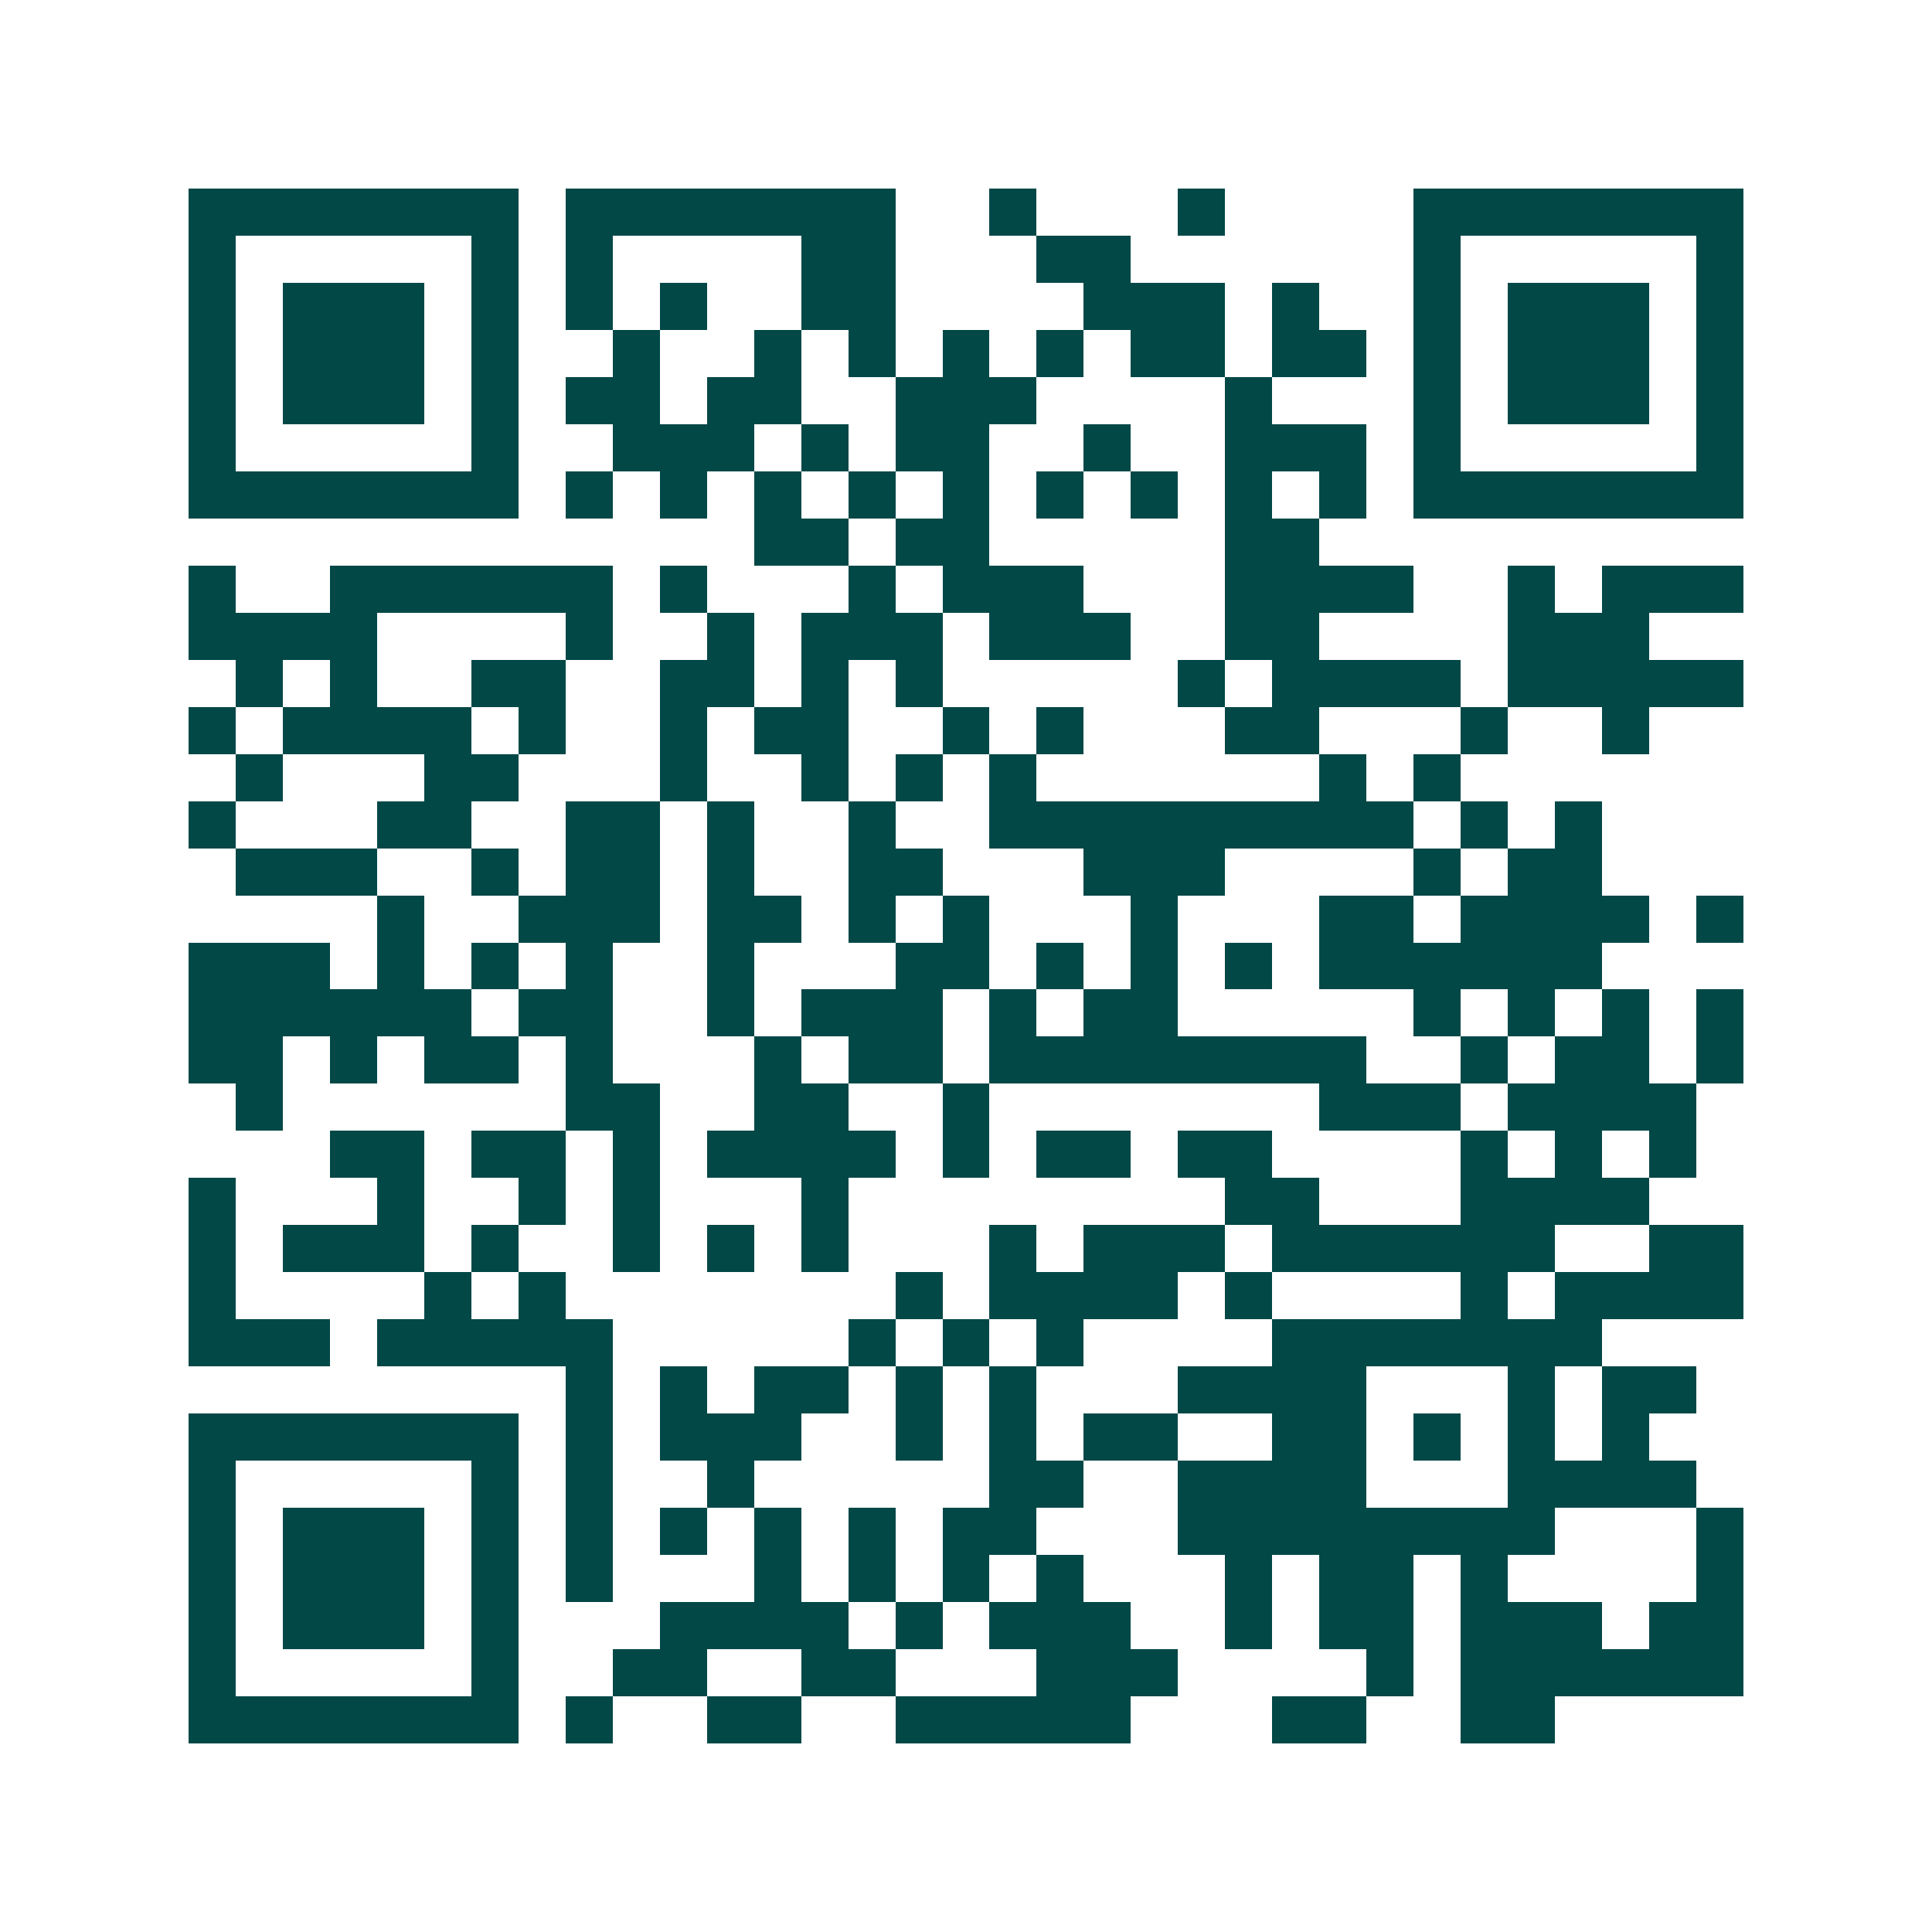 <svg xmlns="http://www.w3.org/2000/svg" width="200" height="200" viewBox="0 0 41 41" shape-rendering="crispEdges"><path fill="#ffffff" d="M0 0h41v41H0z"/><path stroke="#014847" d="M4 4.5h7m1 0h7m2 0h1m3 0h1m4 0h7M4 5.5h1m5 0h1m1 0h1m4 0h2m3 0h2m6 0h1m5 0h1M4 6.5h1m1 0h3m1 0h1m1 0h1m1 0h1m2 0h2m4 0h3m1 0h1m2 0h1m1 0h3m1 0h1M4 7.5h1m1 0h3m1 0h1m2 0h1m2 0h1m1 0h1m1 0h1m1 0h1m1 0h2m1 0h2m1 0h1m1 0h3m1 0h1M4 8.5h1m1 0h3m1 0h1m1 0h2m1 0h2m2 0h3m4 0h1m3 0h1m1 0h3m1 0h1M4 9.5h1m5 0h1m2 0h3m1 0h1m1 0h2m2 0h1m2 0h3m1 0h1m5 0h1M4 10.5h7m1 0h1m1 0h1m1 0h1m1 0h1m1 0h1m1 0h1m1 0h1m1 0h1m1 0h1m1 0h7M16 11.5h2m1 0h2m5 0h2M4 12.5h1m2 0h6m1 0h1m3 0h1m1 0h3m3 0h4m2 0h1m1 0h3M4 13.5h4m4 0h1m2 0h1m1 0h3m1 0h3m2 0h2m4 0h3M5 14.5h1m1 0h1m2 0h2m2 0h2m1 0h1m1 0h1m5 0h1m1 0h4m1 0h5M4 15.5h1m1 0h4m1 0h1m2 0h1m1 0h2m2 0h1m1 0h1m3 0h2m3 0h1m2 0h1M5 16.5h1m3 0h2m3 0h1m2 0h1m1 0h1m1 0h1m6 0h1m1 0h1M4 17.5h1m3 0h2m2 0h2m1 0h1m2 0h1m2 0h9m1 0h1m1 0h1M5 18.5h3m2 0h1m1 0h2m1 0h1m2 0h2m3 0h3m4 0h1m1 0h2M8 19.5h1m2 0h3m1 0h2m1 0h1m1 0h1m3 0h1m3 0h2m1 0h4m1 0h1M4 20.5h3m1 0h1m1 0h1m1 0h1m2 0h1m3 0h2m1 0h1m1 0h1m1 0h1m1 0h6M4 21.5h6m1 0h2m2 0h1m1 0h3m1 0h1m1 0h2m5 0h1m1 0h1m1 0h1m1 0h1M4 22.5h2m1 0h1m1 0h2m1 0h1m3 0h1m1 0h2m1 0h8m2 0h1m1 0h2m1 0h1M5 23.5h1m6 0h2m2 0h2m2 0h1m7 0h3m1 0h4M7 24.5h2m1 0h2m1 0h1m1 0h4m1 0h1m1 0h2m1 0h2m4 0h1m1 0h1m1 0h1M4 25.5h1m3 0h1m2 0h1m1 0h1m3 0h1m8 0h2m3 0h4M4 26.5h1m1 0h3m1 0h1m2 0h1m1 0h1m1 0h1m3 0h1m1 0h3m1 0h6m2 0h2M4 27.5h1m4 0h1m1 0h1m7 0h1m1 0h4m1 0h1m4 0h1m1 0h4M4 28.5h3m1 0h5m5 0h1m1 0h1m1 0h1m4 0h7M12 29.5h1m1 0h1m1 0h2m1 0h1m1 0h1m3 0h4m3 0h1m1 0h2M4 30.5h7m1 0h1m1 0h3m2 0h1m1 0h1m1 0h2m2 0h2m1 0h1m1 0h1m1 0h1M4 31.5h1m5 0h1m1 0h1m2 0h1m5 0h2m2 0h4m3 0h4M4 32.5h1m1 0h3m1 0h1m1 0h1m1 0h1m1 0h1m1 0h1m1 0h2m3 0h8m3 0h1M4 33.5h1m1 0h3m1 0h1m1 0h1m3 0h1m1 0h1m1 0h1m1 0h1m3 0h1m1 0h2m1 0h1m4 0h1M4 34.5h1m1 0h3m1 0h1m3 0h4m1 0h1m1 0h3m2 0h1m1 0h2m1 0h3m1 0h2M4 35.5h1m5 0h1m2 0h2m2 0h2m3 0h3m4 0h1m1 0h6M4 36.5h7m1 0h1m2 0h2m2 0h5m3 0h2m2 0h2"/></svg>
